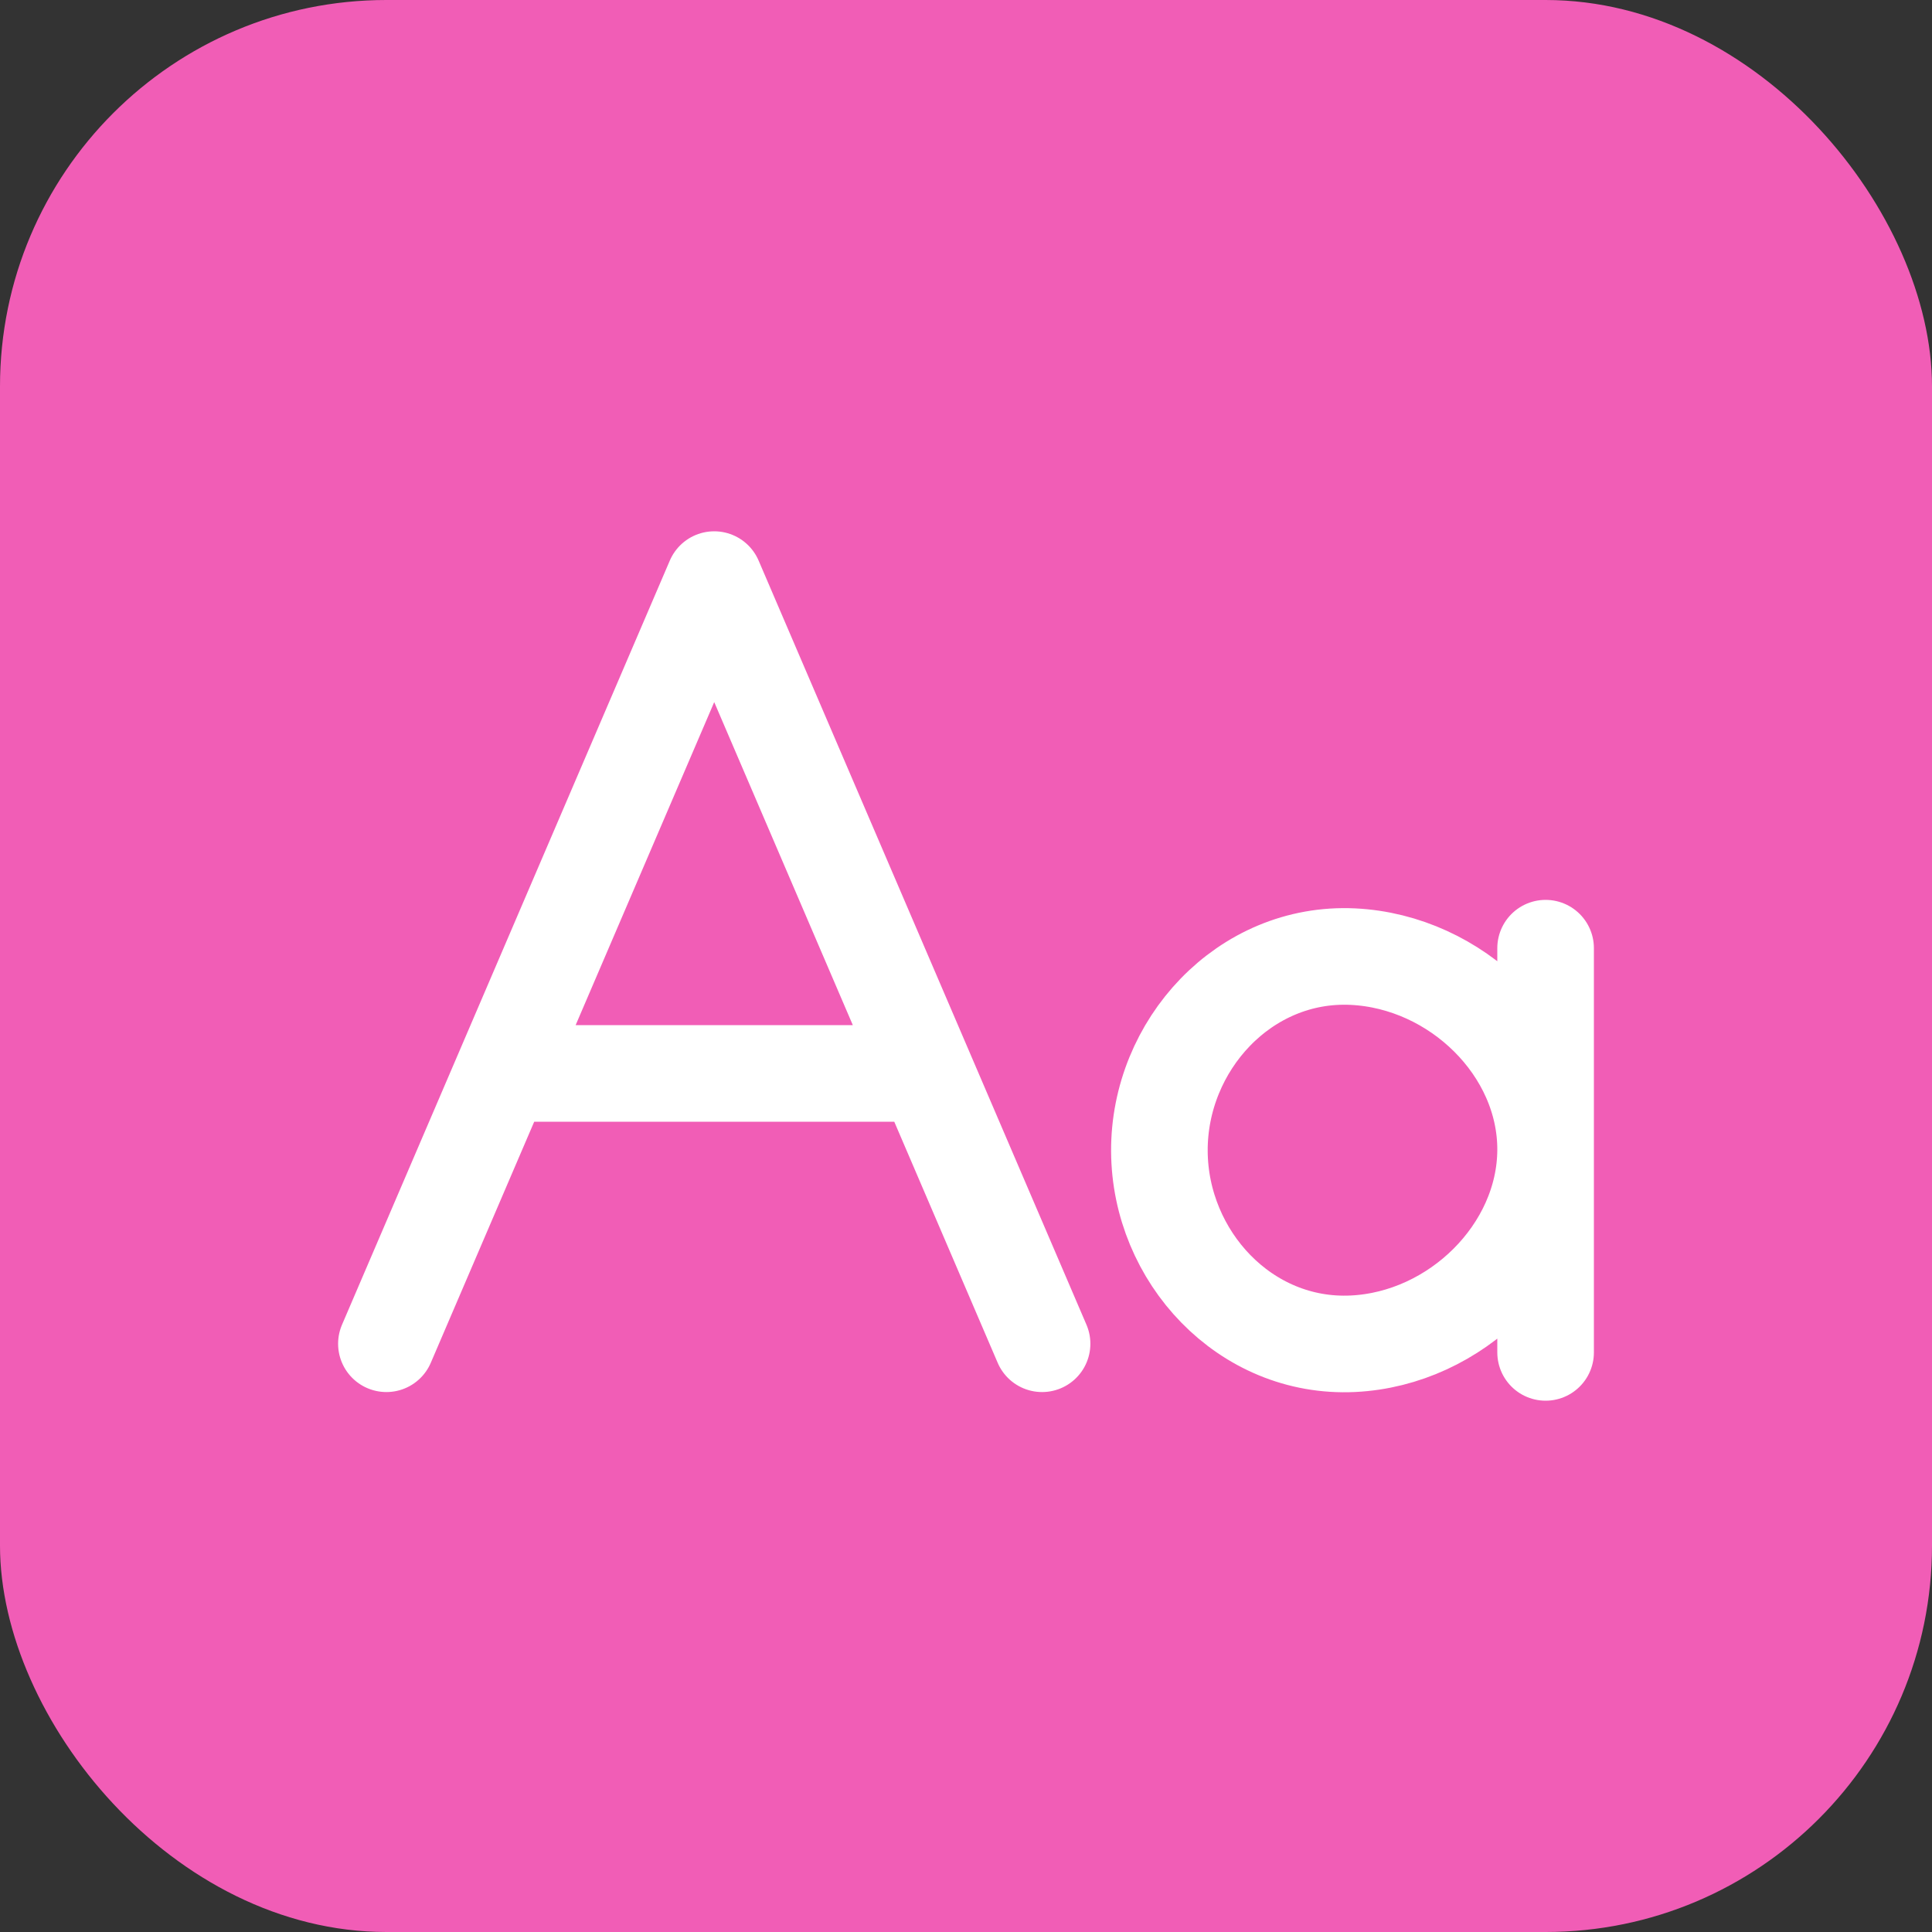 <svg width="40" height="40" viewBox="0 0 40 40" fill="none" xmlns="http://www.w3.org/2000/svg">
<rect x="0" y="0" width="40" height="40" fill="#333333" stroke="none"/>
<g id="On cards">
<rect width="40" height="40" rx="8" fill="#F15DB6"/>
<path id="Vector 281" d="M8 27.821L10.401 22.224M21.575 27.821L19.174 22.224M10.401 22.224L14.787 12L19.174 22.224M10.401 22.224H19.174M32 19.631V28M28.01 19.806C25.765 19.699 23.993 21.643 24.004 23.834C24.015 26.013 25.777 27.928 28.01 27.821C30.143 27.719 31.989 25.897 32 23.815C32.011 21.722 30.155 19.909 28.01 19.806Z" stroke="white" stroke-width="2" stroke-linecap="round" stroke-linejoin="round"/>
</g>
</svg>
